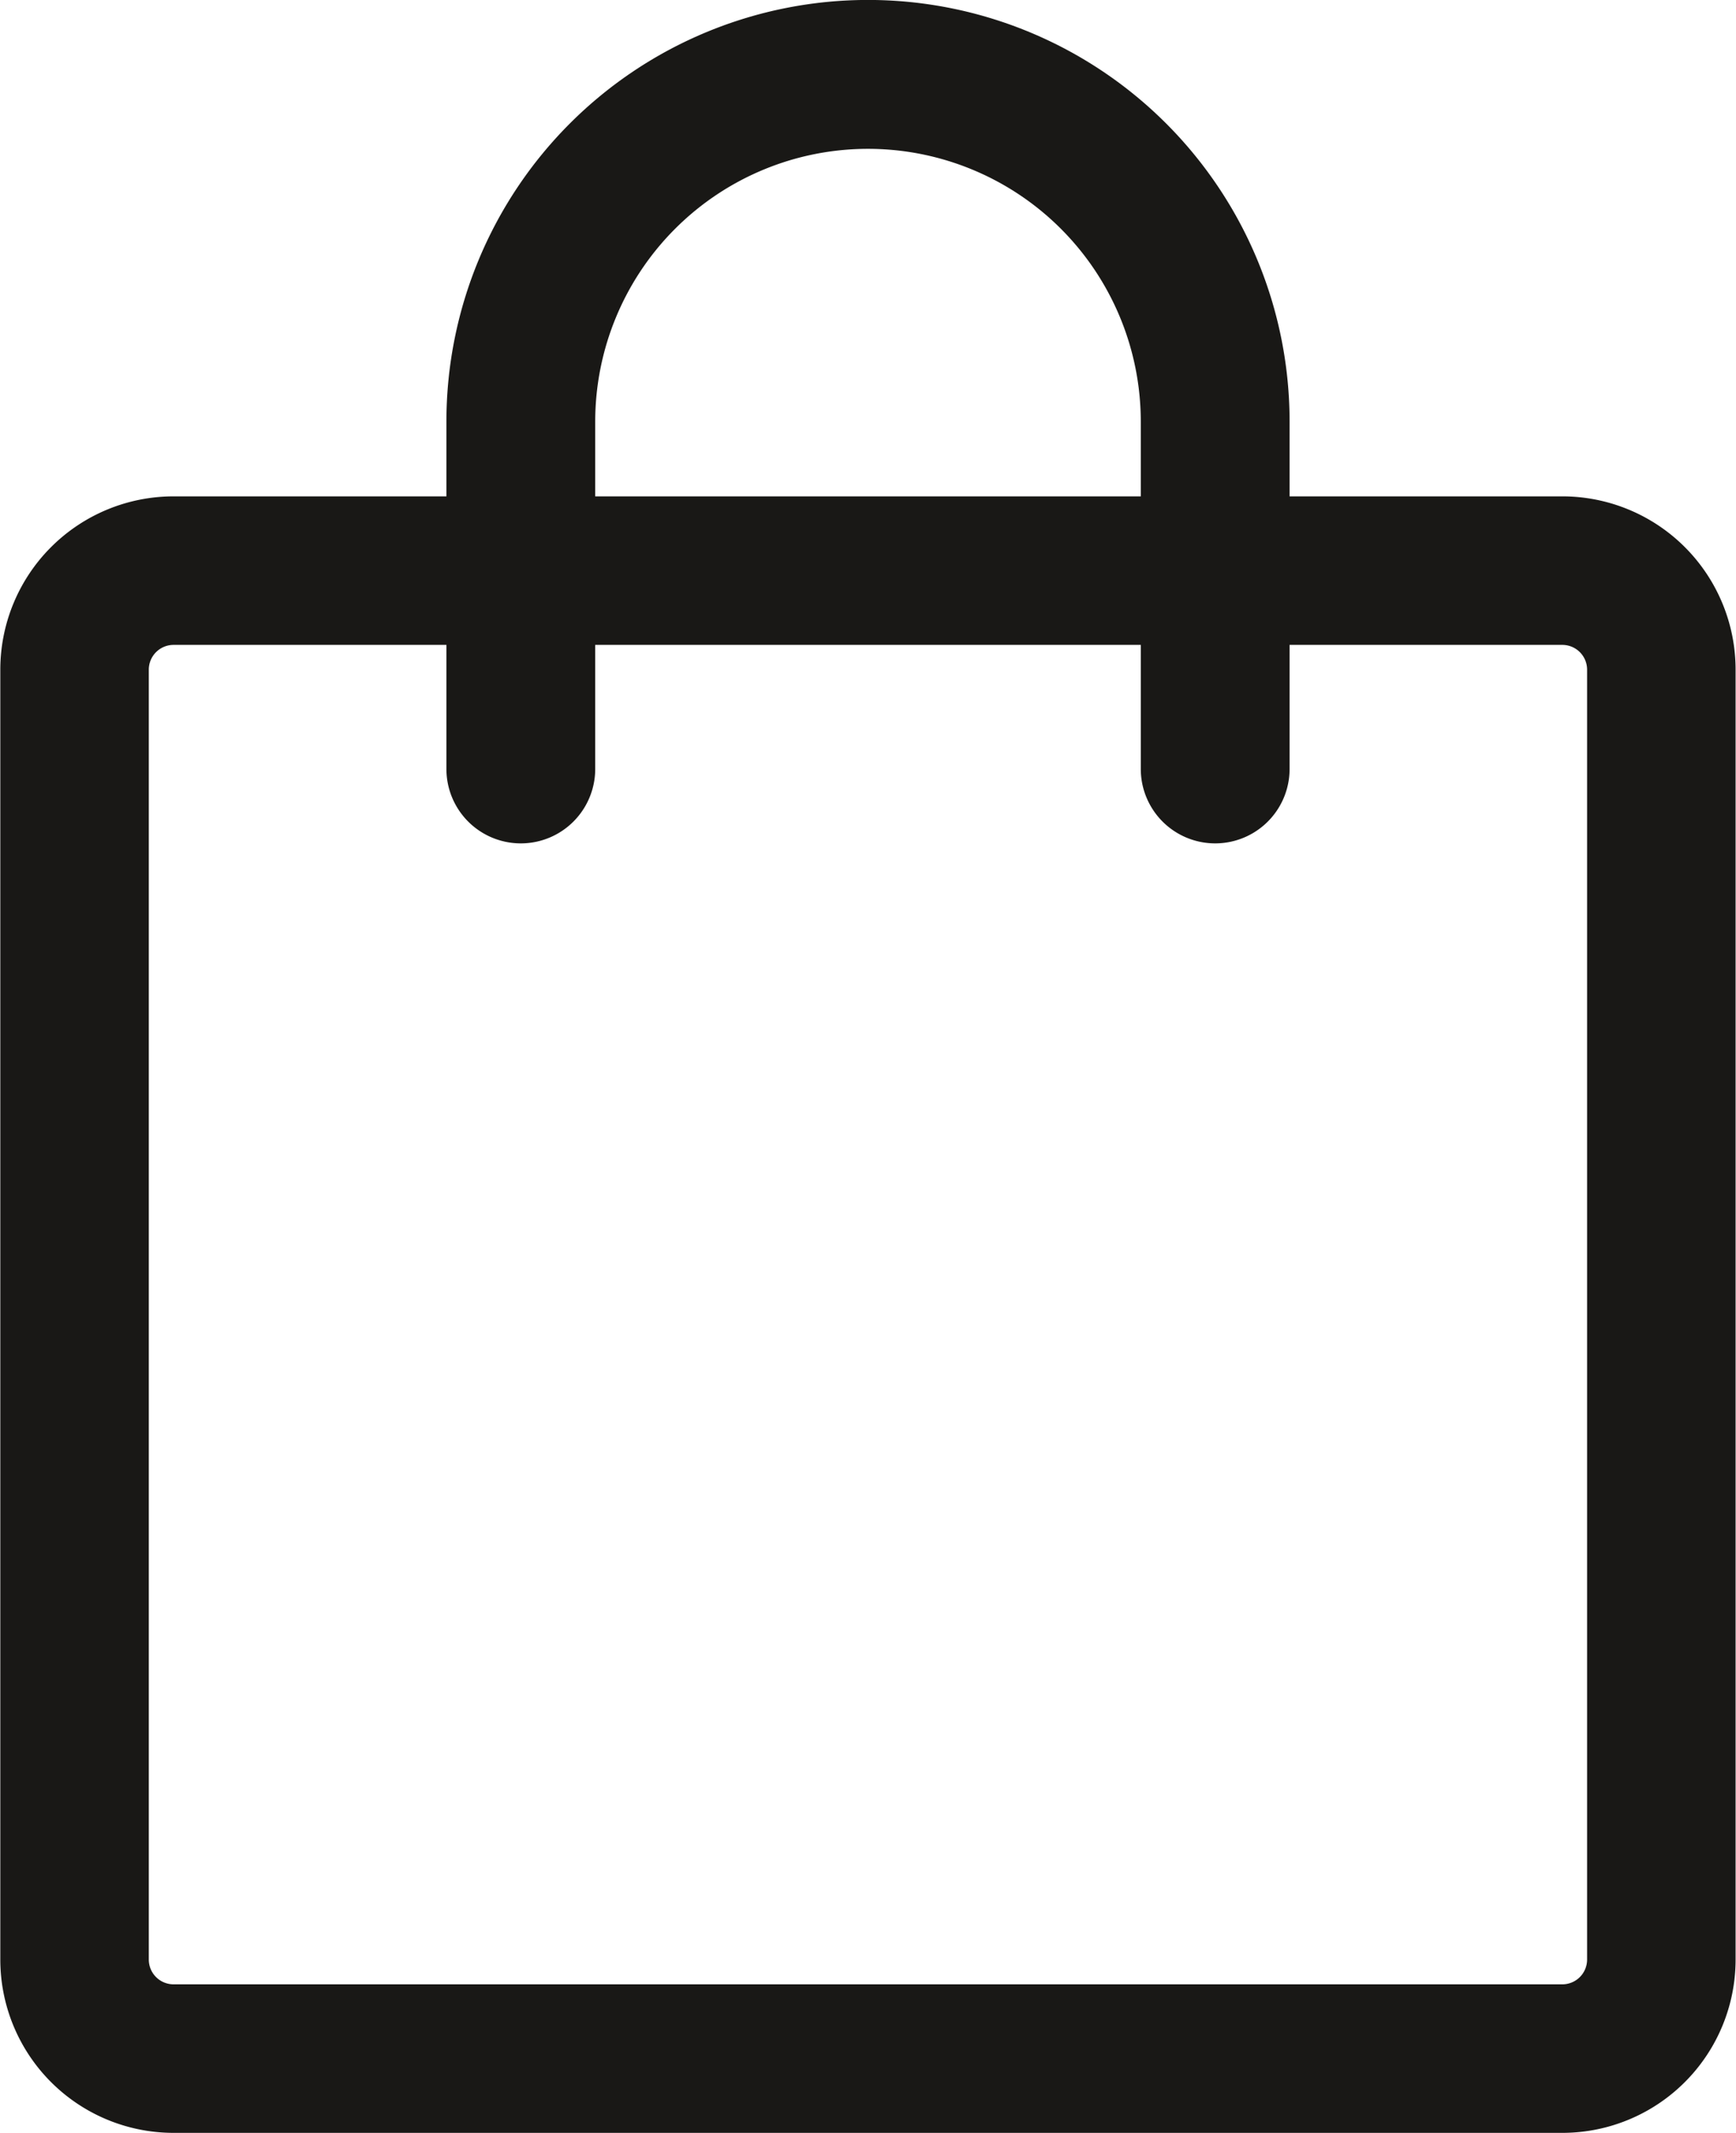 <svg xmlns="http://www.w3.org/2000/svg" width="17.033" height="20.926" viewBox="0 0 17.033 20.926">
  <g id="market_1_" data-name="market (1)" transform="translate(-3.25 -1.25)">
    <path id="Path_36819" data-name="Path 36819" d="M4.953,7.71a.243.243,0,0,0-.243.243V20.606a.243.243,0,0,0,.243.243H18.579a.243.243,0,0,0,.243-.243V7.953a.243.243,0,0,0-.243-.243Zm-1.7.243a1.7,1.7,0,0,1,1.7-1.7H18.579a1.7,1.7,0,0,1,1.7,1.7V20.606a1.7,1.7,0,0,1-1.7,1.7H4.953a1.7,1.7,0,0,1-1.7-1.7Z" transform="translate(0 -0.134)" fill="#191816"/>
    <path id="Path_36820" data-name="Path 36820" d="M11.886,2.71A2.677,2.677,0,0,0,9.21,5.386V8.793a.73.73,0,1,1-1.46,0V5.386a4.136,4.136,0,1,1,8.273,0V8.793a.73.73,0,1,1-1.46,0V5.386A2.677,2.677,0,0,0,11.886,2.71Z" transform="translate(-0.12)" fill="#191816"/>
  </g>
</svg>
